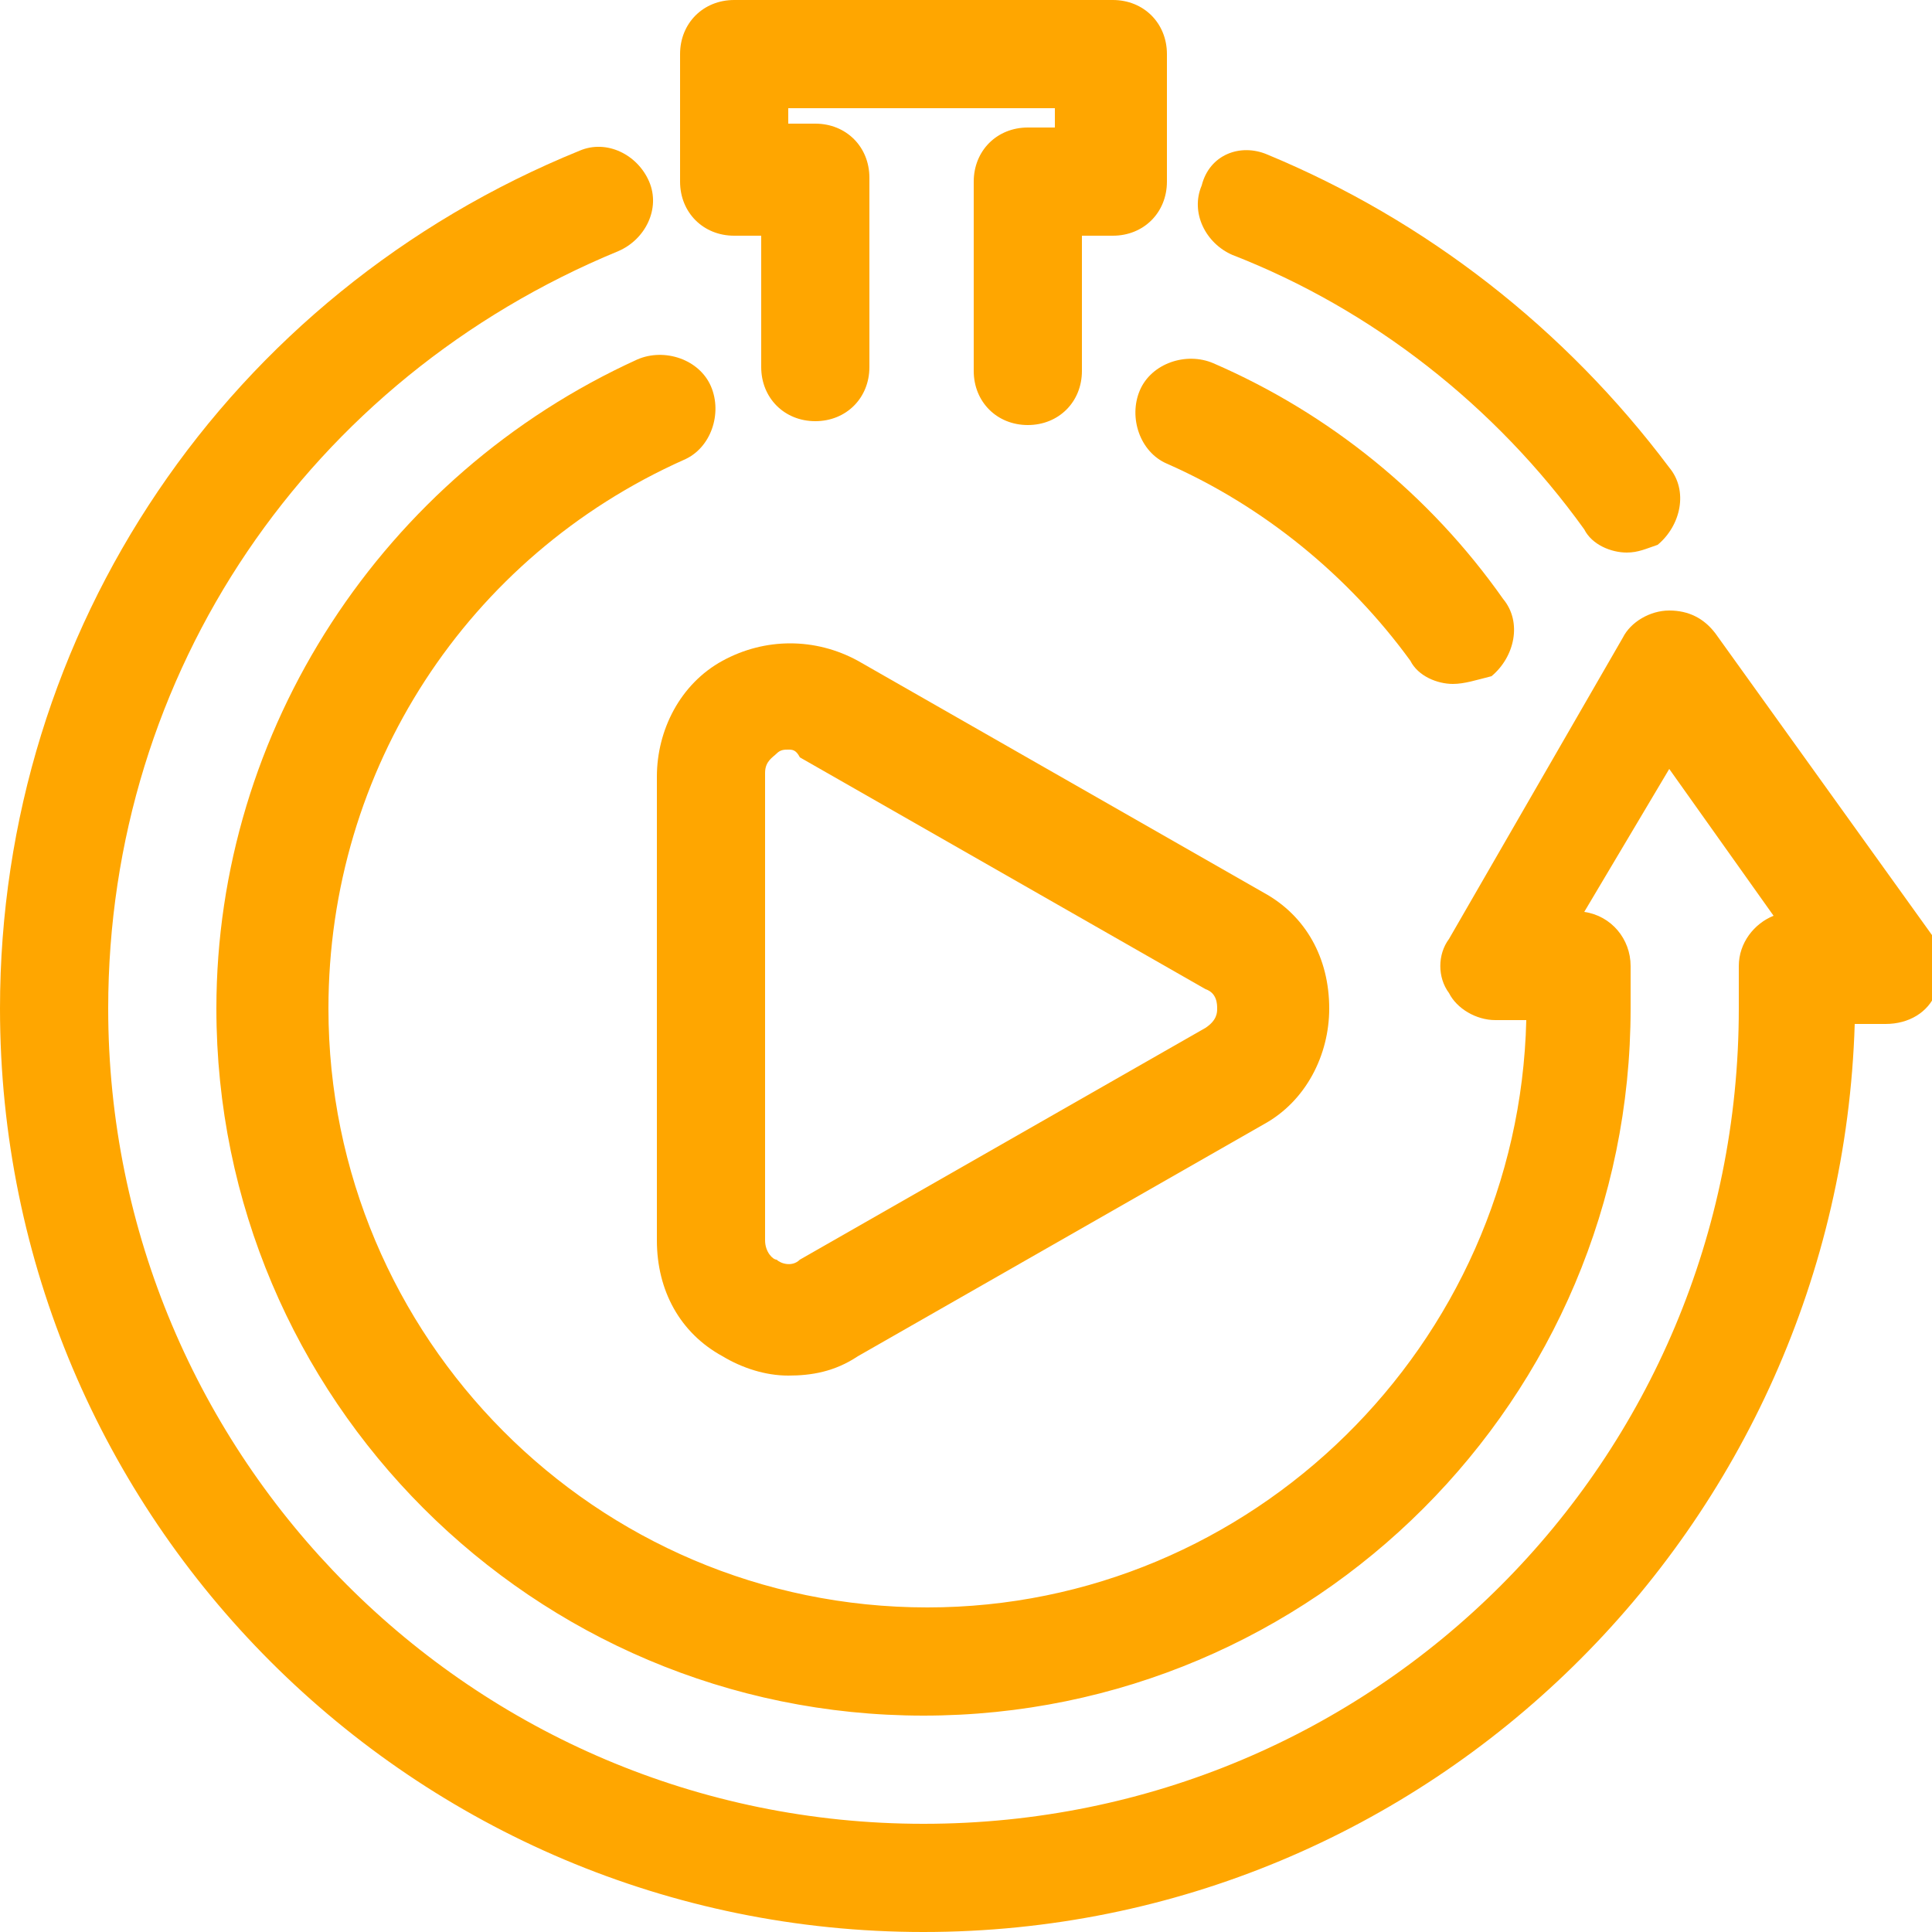 <?xml version="1.0" encoding="utf-8"?>
<!-- Generator: Adobe Illustrator 24.1.2, SVG Export Plug-In . SVG Version: 6.00 Build 0)  -->
<svg version="1.1" id="Layer_1" xmlns="http://www.w3.org/2000/svg" xmlns:xlink="http://www.w3.org/1999/xlink" x="0px" y="0px"
	 viewBox="0 0 50 50" style="enable-background:new 0 0 50 50;" xml:space="preserve">
<style type="text/css">
	.st0{fill:#FFA600;}
</style>
<g>
	<path class="st0" d="M20.4,35.6c-0.6,0-1.2-0.2-1.7-0.5c-1.1-0.6-1.7-1.7-1.7-3v-12c0-1.2,0.6-2.4,1.7-3s2.4-0.6,3.5,0l10.5,6
		c1.1,0.6,1.7,1.7,1.7,3c0,1.2-0.6,2.4-1.7,3l-10.5,6C21.6,35.5,21,35.6,20.4,35.6z M20.4,19.4c-0.1,0-0.2,0-0.3,0.1
		c-0.1,0.1-0.3,0.2-0.3,0.5v12.1c0,0.3,0.2,0.5,0.3,0.5c0.1,0.1,0.4,0.2,0.6,0l10.5-6c0.3-0.2,0.3-0.4,0.3-0.5s0-0.4-0.3-0.5l0,0
		l-10.5-6C20.6,19.4,20.5,19.4,20.4,19.4z"/>
	<path class="st0" d="M42.1,14.3c-0.4,0-0.9-0.2-1.1-0.6c-2.3-3.2-5.5-5.7-9.1-7.1c-0.7-0.3-1.1-1.1-0.8-1.8c0.2-0.8,1-1.1,1.7-0.8
		c4.1,1.7,7.7,4.5,10.4,8.1c0.5,0.6,0.3,1.5-0.3,2C42.6,14.2,42.4,14.3,42.1,14.3z"/>
	<path class="st0" d="M23.9,50C10.7,50,0,39.3,0,26.1C0,16.3,5.9,7.6,15,3.9c0.7-0.3,1.5,0.1,1.8,0.8S16.7,6.2,16,6.5
		C8,9.8,2.8,17.4,2.8,26.1c0,11.6,9.4,21.1,21.1,21.1S45,37.8,45,26.1V25c0-0.6,0.4-1.1,0.9-1.3l-2.7-3.8L41,23.6
		c0.7,0.1,1.2,0.7,1.2,1.4v1.1l0,0c0,10.1-8.2,18.3-18.3,18.3S5.6,36.2,5.6,26.1c0-7.2,4.3-13.8,10.9-16.8c0.7-0.3,1.6,0,1.9,0.7
		s0,1.6-0.7,1.9c-5.6,2.5-9.2,8-9.2,14.2c0,8.5,6.9,15.5,15.5,15.5c8.4,0,15.3-6.8,15.5-15.2h-0.8c-0.5,0-1-0.3-1.2-0.7
		c-0.3-0.4-0.3-1,0-1.4l4.5-7.8c0.2-0.4,0.7-0.7,1.2-0.7s0.9,0.2,1.2,0.6l5.6,7.8c0.3,0.4,0.3,1,0.1,1.5s-0.7,0.8-1.3,0.8H48
		C47.6,39.5,37,50,23.9,50z"/>
	<path class="st0" d="M37.6,17.7c-0.4,0-0.9-0.2-1.1-0.6c-1.6-2.2-3.8-4-6.3-5.1c-0.7-0.3-1-1.2-0.7-1.9s1.2-1,1.9-0.7
		c3,1.3,5.6,3.4,7.5,6.1c0.5,0.6,0.3,1.5-0.3,2C38.2,17.6,37.9,17.7,37.6,17.7z"/>
	<path class="st0" d="M26.6,11c-0.8,0-1.4-0.6-1.4-1.4V4.7c0-0.8,0.6-1.4,1.4-1.4h0.7V2.8h-6.9v0.4h0.7c0.8,0,1.4,0.6,1.4,1.4v4.9
		c0,0.8-0.6,1.4-1.4,1.4s-1.4-0.6-1.4-1.4V6.1H19c-0.8,0-1.4-0.6-1.4-1.4V1.4C17.6,0.6,18.2,0,19,0h9.8c0.8,0,1.4,0.6,1.4,1.4v3.3
		c0,0.8-0.6,1.4-1.4,1.4H28v3.5C28,10.4,27.4,11,26.6,11z"/>
</g>
</svg>
